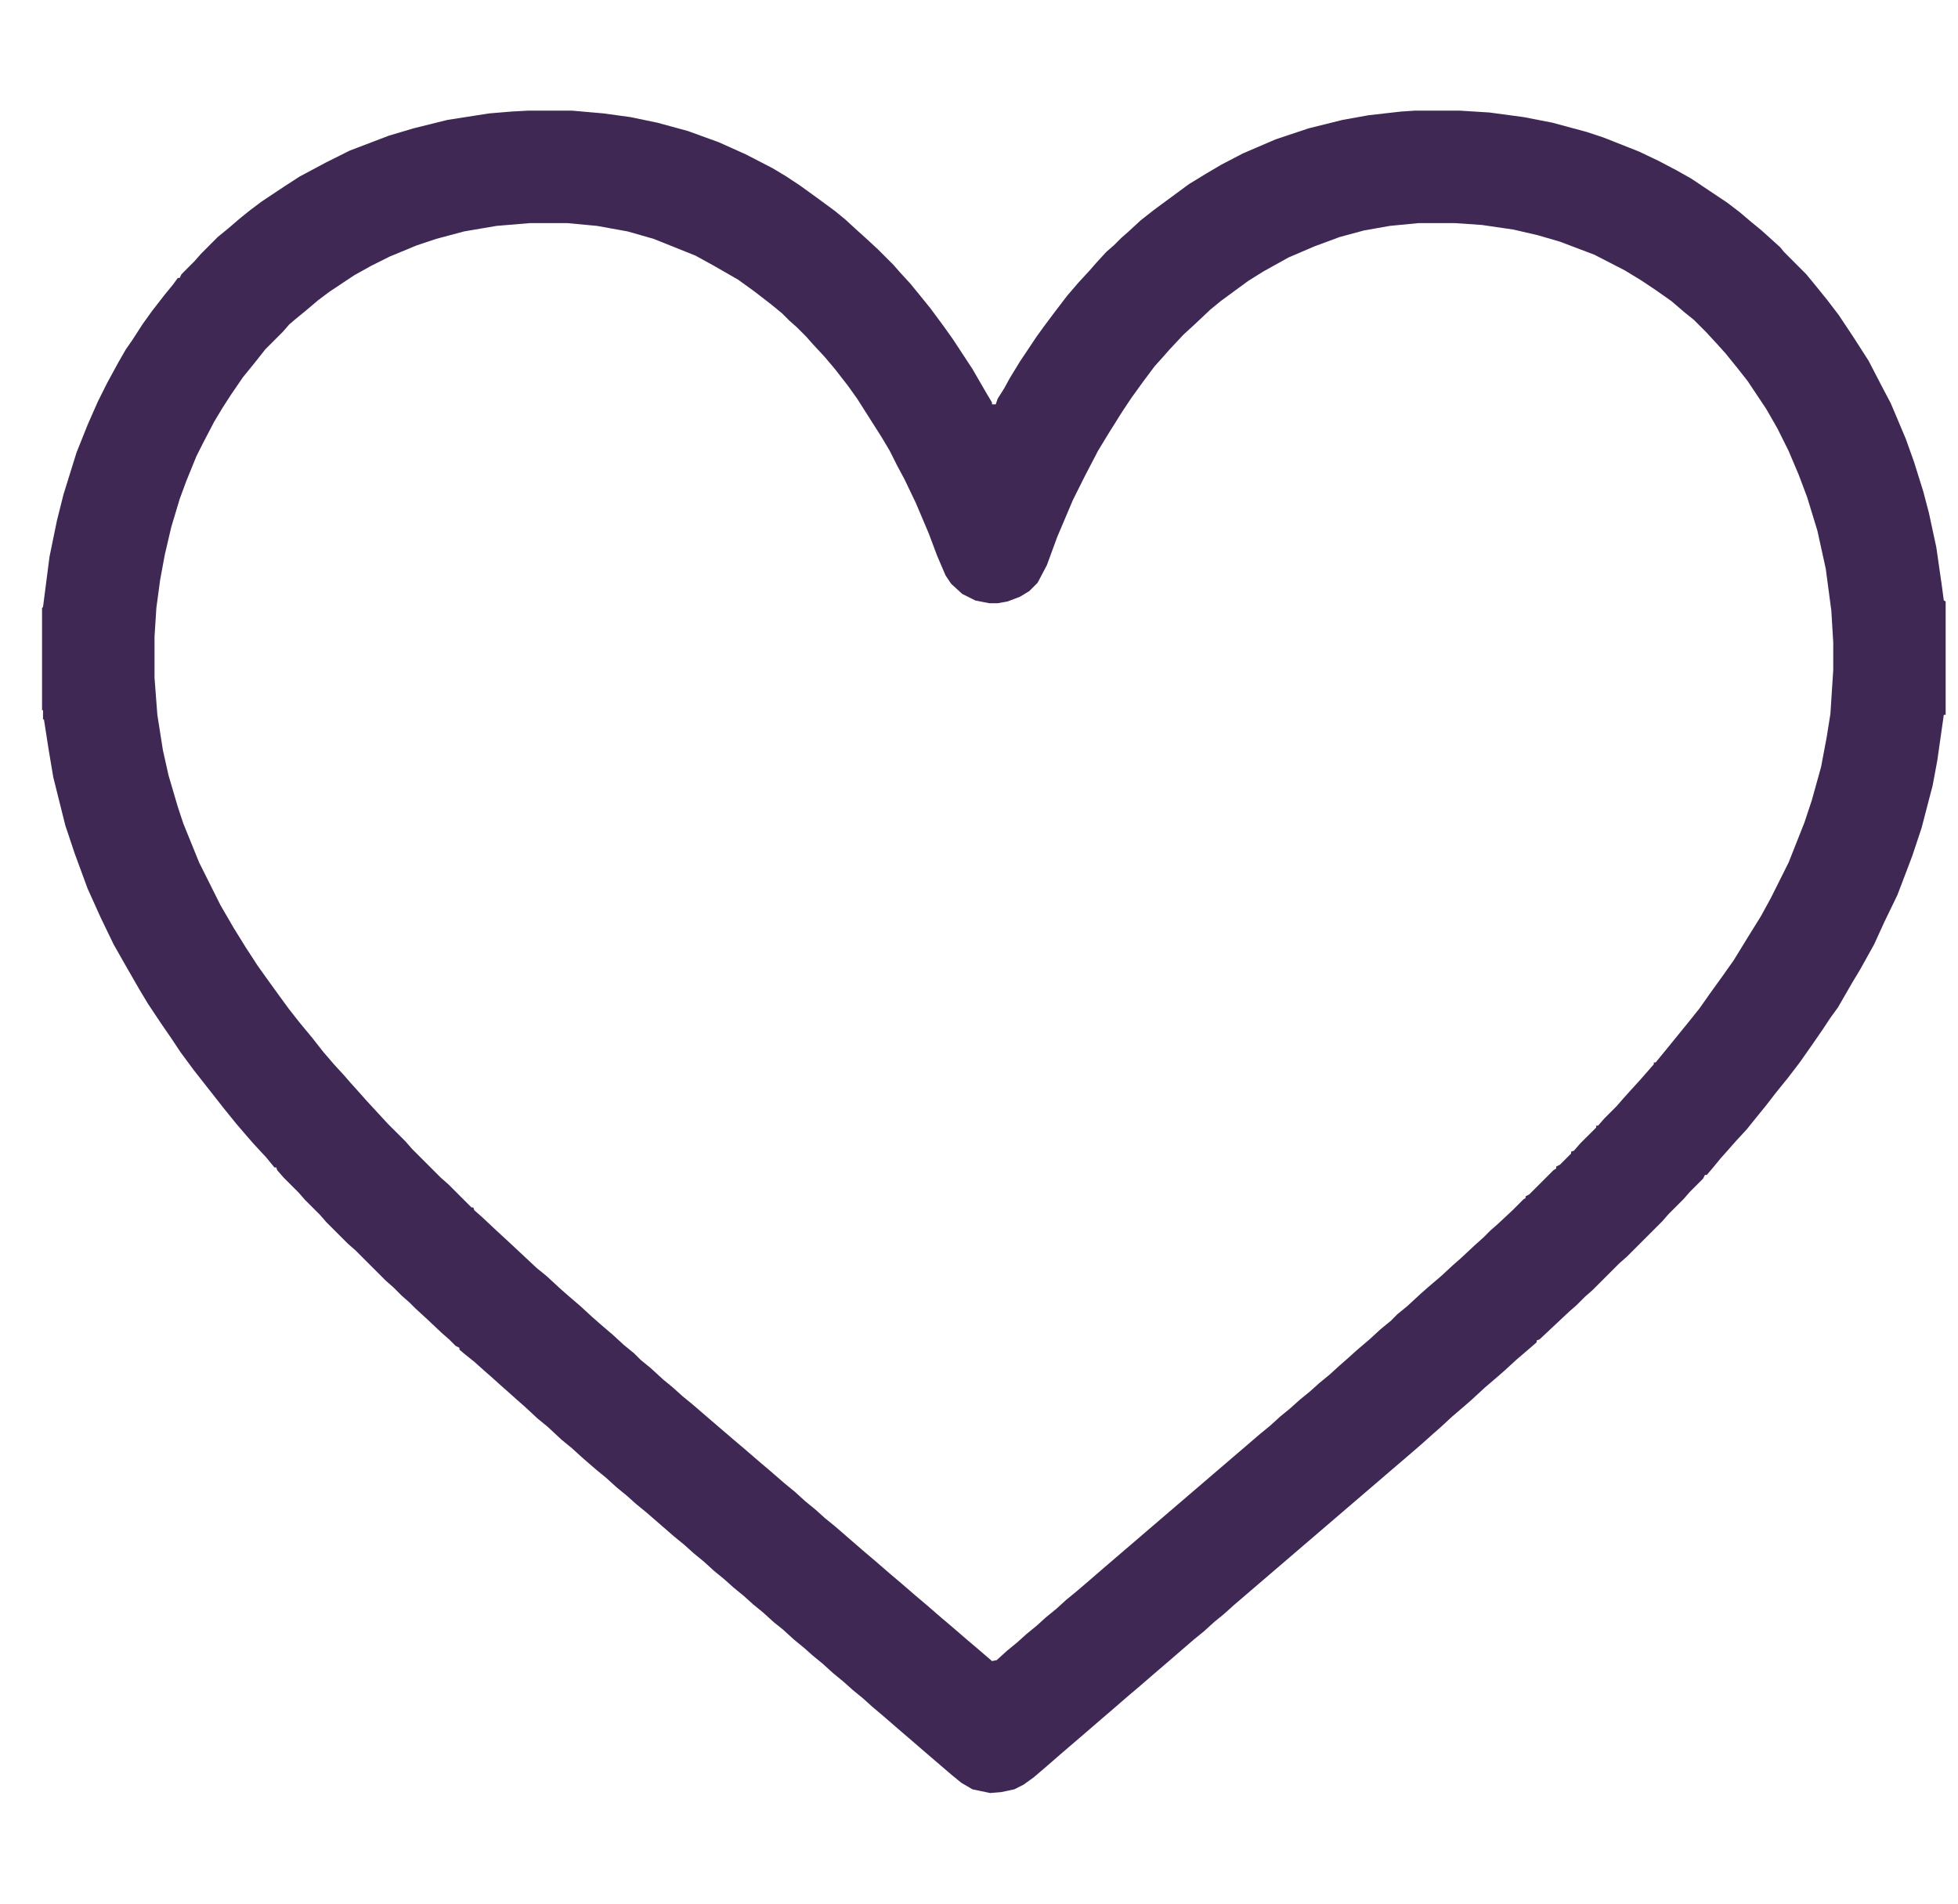 <svg width="36" height="35" viewBox="0 0 36 35" fill="none" xmlns="http://www.w3.org/2000/svg">
<g clip-path="url(#clip0_47_27)">
<path d="M9.711 2.034H10.515L11.096 2.085L11.591 2.153L12.087 2.256L12.651 2.41L13.215 2.615L13.71 2.837L14.206 3.093L14.462 3.247L14.719 3.418L15.026 3.64L15.351 3.879L15.539 4.033L15.744 4.221L15.915 4.375L16.137 4.58L16.428 4.871L16.547 5.007L16.735 5.212L16.889 5.4L17.111 5.674L17.351 5.999L17.521 6.238L17.88 6.785L18.137 7.229L18.239 7.4V7.434H18.308L18.342 7.332L18.461 7.144L18.564 6.956L18.752 6.648L19.06 6.187L19.196 5.999L19.401 5.725L19.623 5.435L19.829 5.195L20.034 4.973L20.153 4.836L20.341 4.631L20.478 4.512L20.615 4.375L20.752 4.255L20.974 4.05L21.213 3.862L21.862 3.384L22.17 3.196L22.46 3.025L22.854 2.82L23.452 2.563L24.067 2.358L24.682 2.205L25.161 2.119L25.759 2.051L26.015 2.034H26.835L27.382 2.068L28.015 2.153L28.544 2.256L29.177 2.427L29.484 2.529L30.134 2.786L30.493 2.957L30.817 3.127L31.091 3.281L31.757 3.726L31.98 3.896L32.202 4.084L32.39 4.238L32.731 4.546L32.8 4.631L33.21 5.042L33.364 5.229L33.586 5.503L33.808 5.793L34.081 6.204L34.355 6.631L34.594 7.092L34.765 7.417L35.039 8.066L35.192 8.494L35.363 9.041L35.466 9.434L35.602 10.066L35.705 10.784L35.739 11.04L35.773 11.057V13.142H35.739L35.62 13.979L35.534 14.441L35.329 15.227L35.158 15.74L34.97 16.235L34.885 16.457L34.645 16.953L34.458 17.363L34.201 17.825L34.047 18.081L33.791 18.525L33.654 18.713L33.518 18.919L33.33 19.192L33.09 19.534L32.868 19.824L32.646 20.098L32.475 20.32L32.253 20.593L32.116 20.764L31.911 20.986L31.791 21.123L31.638 21.294L31.484 21.482L31.381 21.602H31.347L31.313 21.67L31.074 21.909L30.954 22.046L30.681 22.319L30.561 22.456L29.912 23.105L29.775 23.225L29.279 23.721L29.143 23.84L28.989 23.994L28.852 24.114L28.305 24.627L28.254 24.644V24.678L28.117 24.797L27.878 25.002L27.673 25.19L27.536 25.31L27.297 25.515L27.075 25.72L26.938 25.84L26.699 26.045L26.477 26.25L26.34 26.37L26.169 26.523L26.032 26.643L22.683 29.514L22.512 29.668L22.324 29.822L22.136 29.993L21.948 30.146L21.709 30.352L21.452 30.574L21.213 30.779L20.956 31.001L20.734 31.189L20.478 31.411L20.239 31.616L19.982 31.838L19.504 32.248L19.248 32.471L19.008 32.676L18.82 32.812L18.649 32.898L18.41 32.949L18.205 32.966L17.88 32.898L17.675 32.778L17.487 32.624L17.009 32.214L16.752 31.992L16.513 31.787L16.257 31.565L16.035 31.377L15.864 31.223L15.676 31.069L15.505 30.916L15.317 30.762L15.129 30.591L14.941 30.437L14.787 30.3L14.599 30.146L14.394 29.959L14.223 29.822L14.035 29.651L13.847 29.497L13.676 29.343L13.488 29.189L13.317 29.036L13.129 28.882L12.941 28.711L12.753 28.557L12.582 28.403L12.395 28.25L11.882 27.805L11.694 27.651L11.523 27.498L11.335 27.344L11.147 27.173L10.959 27.019L10.703 26.797L10.515 26.626L10.327 26.472L10.07 26.233L9.882 26.079L9.643 25.857L9.506 25.737L9.335 25.584L9.199 25.464L9.028 25.31L8.891 25.19L8.72 25.037L8.549 24.9L8.447 24.814V24.78L8.378 24.746L8.259 24.627L8.122 24.507L7.849 24.25L7.644 24.062L7.524 23.943L7.387 23.823L7.233 23.669L7.097 23.55L6.533 22.986L6.396 22.866L6.003 22.473L5.883 22.336L5.61 22.063L5.49 21.926L5.217 21.653L5.097 21.516L5.08 21.465H5.046L4.892 21.277L4.67 21.038L4.55 20.901L4.345 20.662L4.123 20.388L3.559 19.67L3.32 19.346L3.149 19.089L2.961 18.816L2.722 18.457L2.568 18.201L2.312 17.756L2.089 17.363L1.85 16.868L1.611 16.338L1.372 15.688L1.201 15.176L0.979 14.287L0.893 13.774L0.808 13.227H0.791V13.057H0.773V11.177L0.791 11.16L0.91 10.237L1.047 9.57L1.167 9.092L1.406 8.323L1.611 7.81L1.799 7.383L1.97 7.041L2.175 6.665L2.312 6.426L2.431 6.255L2.619 5.964L2.79 5.725L3.029 5.417L3.183 5.229L3.269 5.11H3.303L3.337 5.042L3.576 4.802L3.696 4.666L4.003 4.358L4.191 4.204L4.431 3.999L4.602 3.862L4.807 3.708L5.217 3.435L5.507 3.247L5.986 2.991L6.43 2.769L7.148 2.495L7.609 2.358L8.225 2.205L8.994 2.085L9.404 2.051L9.711 2.034ZM9.746 4.102L9.13 4.153L8.532 4.255L8.02 4.392L7.661 4.512L7.165 4.717L6.823 4.888L6.516 5.059L6.054 5.366L5.849 5.52L5.627 5.708L5.439 5.862L5.319 5.964L5.2 6.101L4.875 6.426L4.687 6.665L4.465 6.938L4.243 7.263L4.089 7.502L3.935 7.759L3.73 8.152L3.61 8.391L3.422 8.853L3.303 9.177L3.149 9.69L3.029 10.203L2.944 10.664L2.875 11.177L2.841 11.707V12.459L2.893 13.142L2.995 13.791L3.098 14.253L3.269 14.834L3.371 15.142L3.662 15.859L4.055 16.645L4.294 17.056L4.516 17.415L4.738 17.756L4.909 17.996L5.131 18.303L5.319 18.56L5.507 18.799L5.747 19.089L5.935 19.329L6.14 19.568L6.328 19.773L6.447 19.91L6.601 20.081L6.721 20.217L7.131 20.662L7.456 20.986L7.575 21.123L8.105 21.653L8.242 21.773L8.669 22.2H8.703L8.72 22.251L8.857 22.371L9.13 22.627L9.353 22.832L9.865 23.311L10.053 23.464L10.293 23.686L10.429 23.806L10.668 24.011L10.891 24.216L11.027 24.336L11.267 24.541L11.472 24.729L11.66 24.883L11.779 25.002L11.967 25.156L12.19 25.361L12.377 25.515L12.548 25.669L12.736 25.823L12.993 26.045L13.471 26.455L13.693 26.643L13.95 26.865L14.172 27.053L14.428 27.275L14.616 27.429L14.804 27.6L14.992 27.754L15.163 27.908L15.351 28.061L15.864 28.506L16.086 28.694L16.342 28.916L16.564 29.104L16.821 29.326L17.043 29.514L17.299 29.736L17.521 29.924L17.778 30.146L18 30.334L18.239 30.54L18.325 30.523L18.513 30.352L18.701 30.198L18.872 30.044L19.06 29.89L19.23 29.736L19.419 29.582L19.606 29.412L19.794 29.258L20.034 29.053L20.29 28.831L23.161 26.37L23.349 26.216L23.537 26.045L23.725 25.891L23.896 25.737L24.084 25.584L24.255 25.43L24.443 25.276L24.631 25.105L24.768 24.985L24.939 24.831L25.178 24.627L25.383 24.439L25.571 24.285L25.69 24.165L25.878 24.011L26.118 23.789L26.254 23.669L26.494 23.464L26.716 23.259L26.852 23.14L27.109 22.9L27.28 22.747L27.399 22.627L27.536 22.507L27.81 22.251L28.015 22.046L28.049 22.029V21.995L28.117 21.96L28.561 21.516L28.613 21.482V21.448L28.681 21.414L28.886 21.209V21.174L28.938 21.157L29.057 21.02L29.348 20.73V20.696H29.382L29.502 20.559L29.724 20.337L29.843 20.2L29.997 20.029L30.168 19.841L30.407 19.568V19.534H30.441L30.595 19.346L31.04 18.799L31.245 18.543L31.45 18.252L31.672 17.944L31.877 17.654L32.15 17.209L32.373 16.851L32.56 16.509L32.885 15.859L33.176 15.124L33.312 14.714L33.483 14.099L33.586 13.552L33.654 13.125L33.706 12.322V11.809L33.671 11.228L33.569 10.459L33.415 9.758L33.227 9.143L33.073 8.733L32.885 8.289L32.68 7.878L32.475 7.52L32.133 7.007L31.945 6.768L31.723 6.494L31.569 6.323L31.364 6.101L31.142 5.879L30.971 5.742L30.732 5.537L30.441 5.332L30.185 5.161L29.877 4.973L29.314 4.683L28.681 4.443L28.271 4.324L27.827 4.221L27.246 4.136L26.75 4.102H26.084L25.554 4.153L25.075 4.238L24.631 4.358L24.169 4.529L23.691 4.734L23.23 4.99L22.956 5.161L22.768 5.298L22.443 5.537L22.255 5.691L21.965 5.964L21.76 6.152L21.503 6.426L21.384 6.562L21.23 6.733L21.025 7.007L20.803 7.314L20.632 7.571L20.375 7.981L20.188 8.289L19.948 8.75L19.726 9.194L19.436 9.878L19.248 10.391L19.077 10.715L18.923 10.869L18.752 10.972L18.53 11.057L18.342 11.091H18.188L17.932 11.04L17.692 10.92L17.487 10.732L17.385 10.579L17.231 10.22L17.077 9.81L16.838 9.246L16.633 8.818L16.496 8.562L16.359 8.289L16.206 8.032L16 7.708L15.761 7.332L15.59 7.092L15.351 6.785L15.163 6.562L14.941 6.323L14.821 6.187L14.65 6.016L14.514 5.896L14.377 5.759L14.189 5.605L13.881 5.366L13.574 5.144L13.129 4.888L12.788 4.7L12.019 4.392L11.54 4.255L10.976 4.153L10.429 4.102H9.746Z" fill="#3F2854"/>
</g>
<defs>
<clipPath id="clip0_47_27">
<rect width="35" height="35" fill="white" transform="translate(0.773)"/>
</clipPath>
</defs>
</svg>
